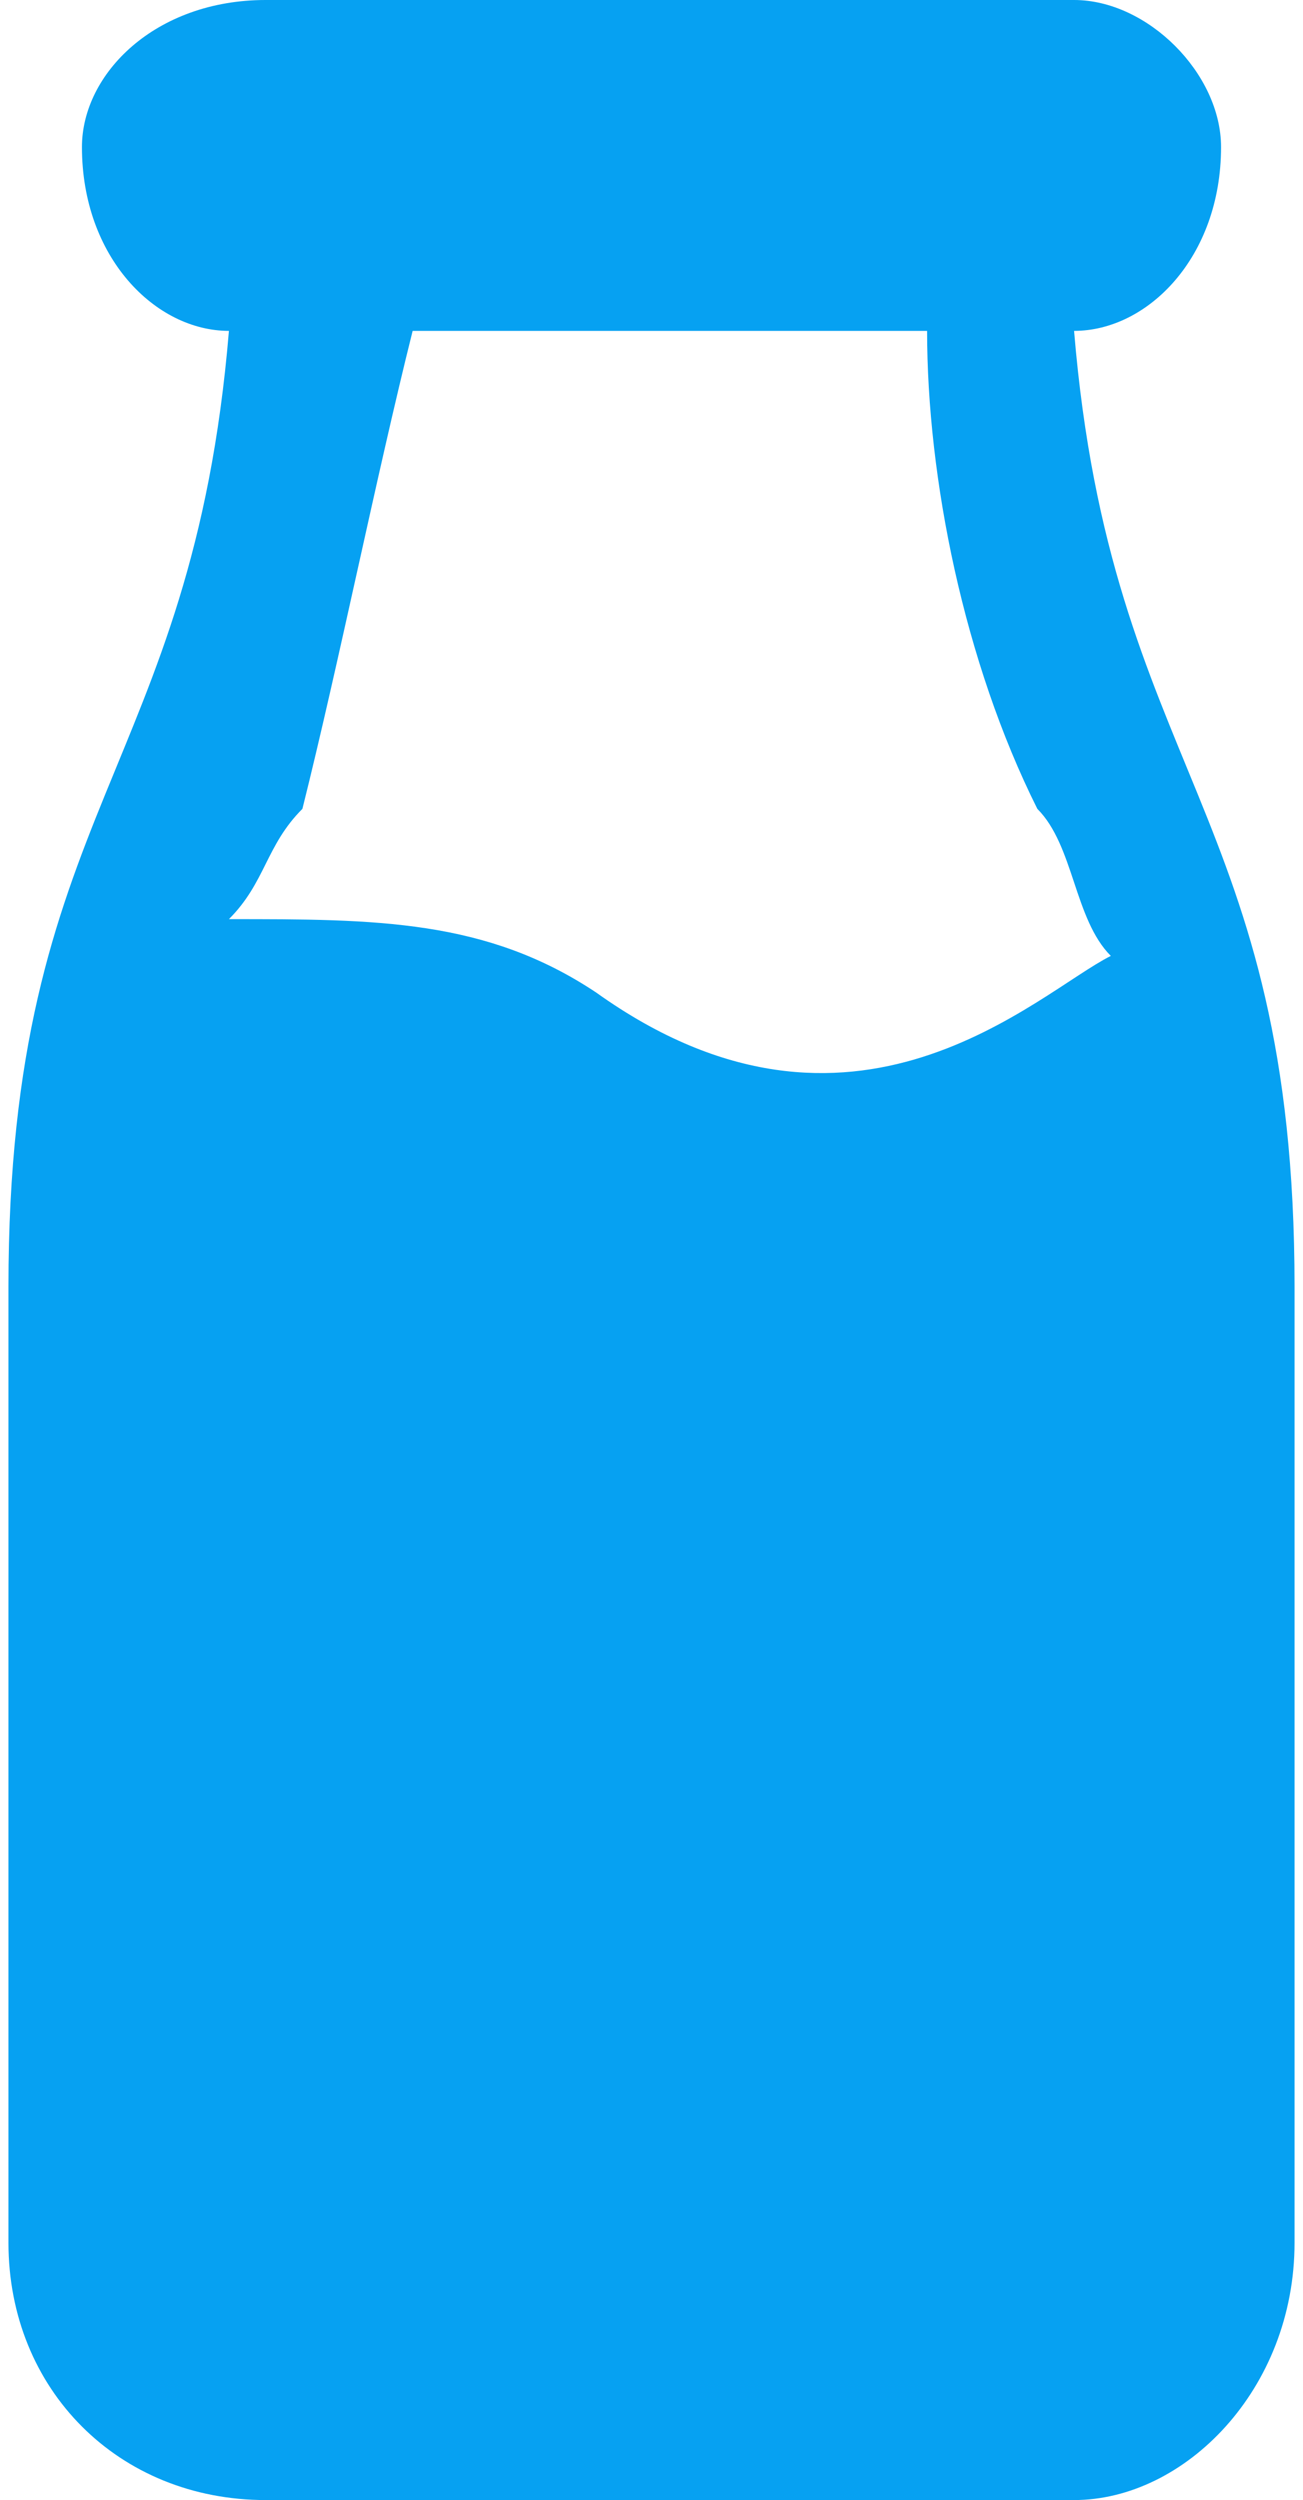 <?xml version="1.0" encoding="UTF-8"?>
<!DOCTYPE svg PUBLIC "-//W3C//DTD SVG 1.1//EN" "http://www.w3.org/Graphics/SVG/1.1/DTD/svg11.dtd">
<!-- Creator: CorelDRAW X7 -->
<svg xmlns="http://www.w3.org/2000/svg" xml:space="preserve" width="0.595in" height="1.141in" version="1.1" style="shape-rendering:geometricPrecision; text-rendering:geometricPrecision; image-rendering:optimizeQuality; fill-rule:evenodd; clip-rule:evenodd"
viewBox="0 0 35 68"
 xmlns:xlink="http://www.w3.org/1999/xlink">
 <defs>
  <style type="text/css">
   <![CDATA[
    .fil0 {fill:#06A1F2}
   ]]>
  </style>
 </defs>
 <g id="Layer_x0020_1">
  <g id="_1572545521520">
   <g>
    <g>
     <path class="fil0" d="M29 9c2,0 4,-2 4,-5 0,-2 -2,-4 -4,-4l-22 0c-3,0 -5,2 -5,4 0,3 2,5 4,5 -1,12 -6,13 -6,26l0 26c0,4 3,7 7,7l22 0c3,0 6,-3 6,-7l0 -26c0,-13 -5,-14 -6,-26zm-13 18c-3,-2 -6,-2 -10,-2 1,-1 1,-2 2,-3 1,-4 2,-9 3,-13l14 0c0,4 1,9 3,13 1,1 1,3 2,4 -2,1 -7,6 -14,1z"/>
    </g>
   </g>
   <g>
   </g>
   <g>
   </g>
   <g>
   </g>
   <g>
   </g>
   <g>
   </g>
   <g>
   </g>
   <g>
   </g>
   <g>
   </g>
   <g>
   </g>
   <g>
   </g>
   <g>
   </g>
   <g>
   </g>
   <g>
   </g>
   <g>
   </g>
   <g>
   </g>
  </g>
 </g>
</svg>
